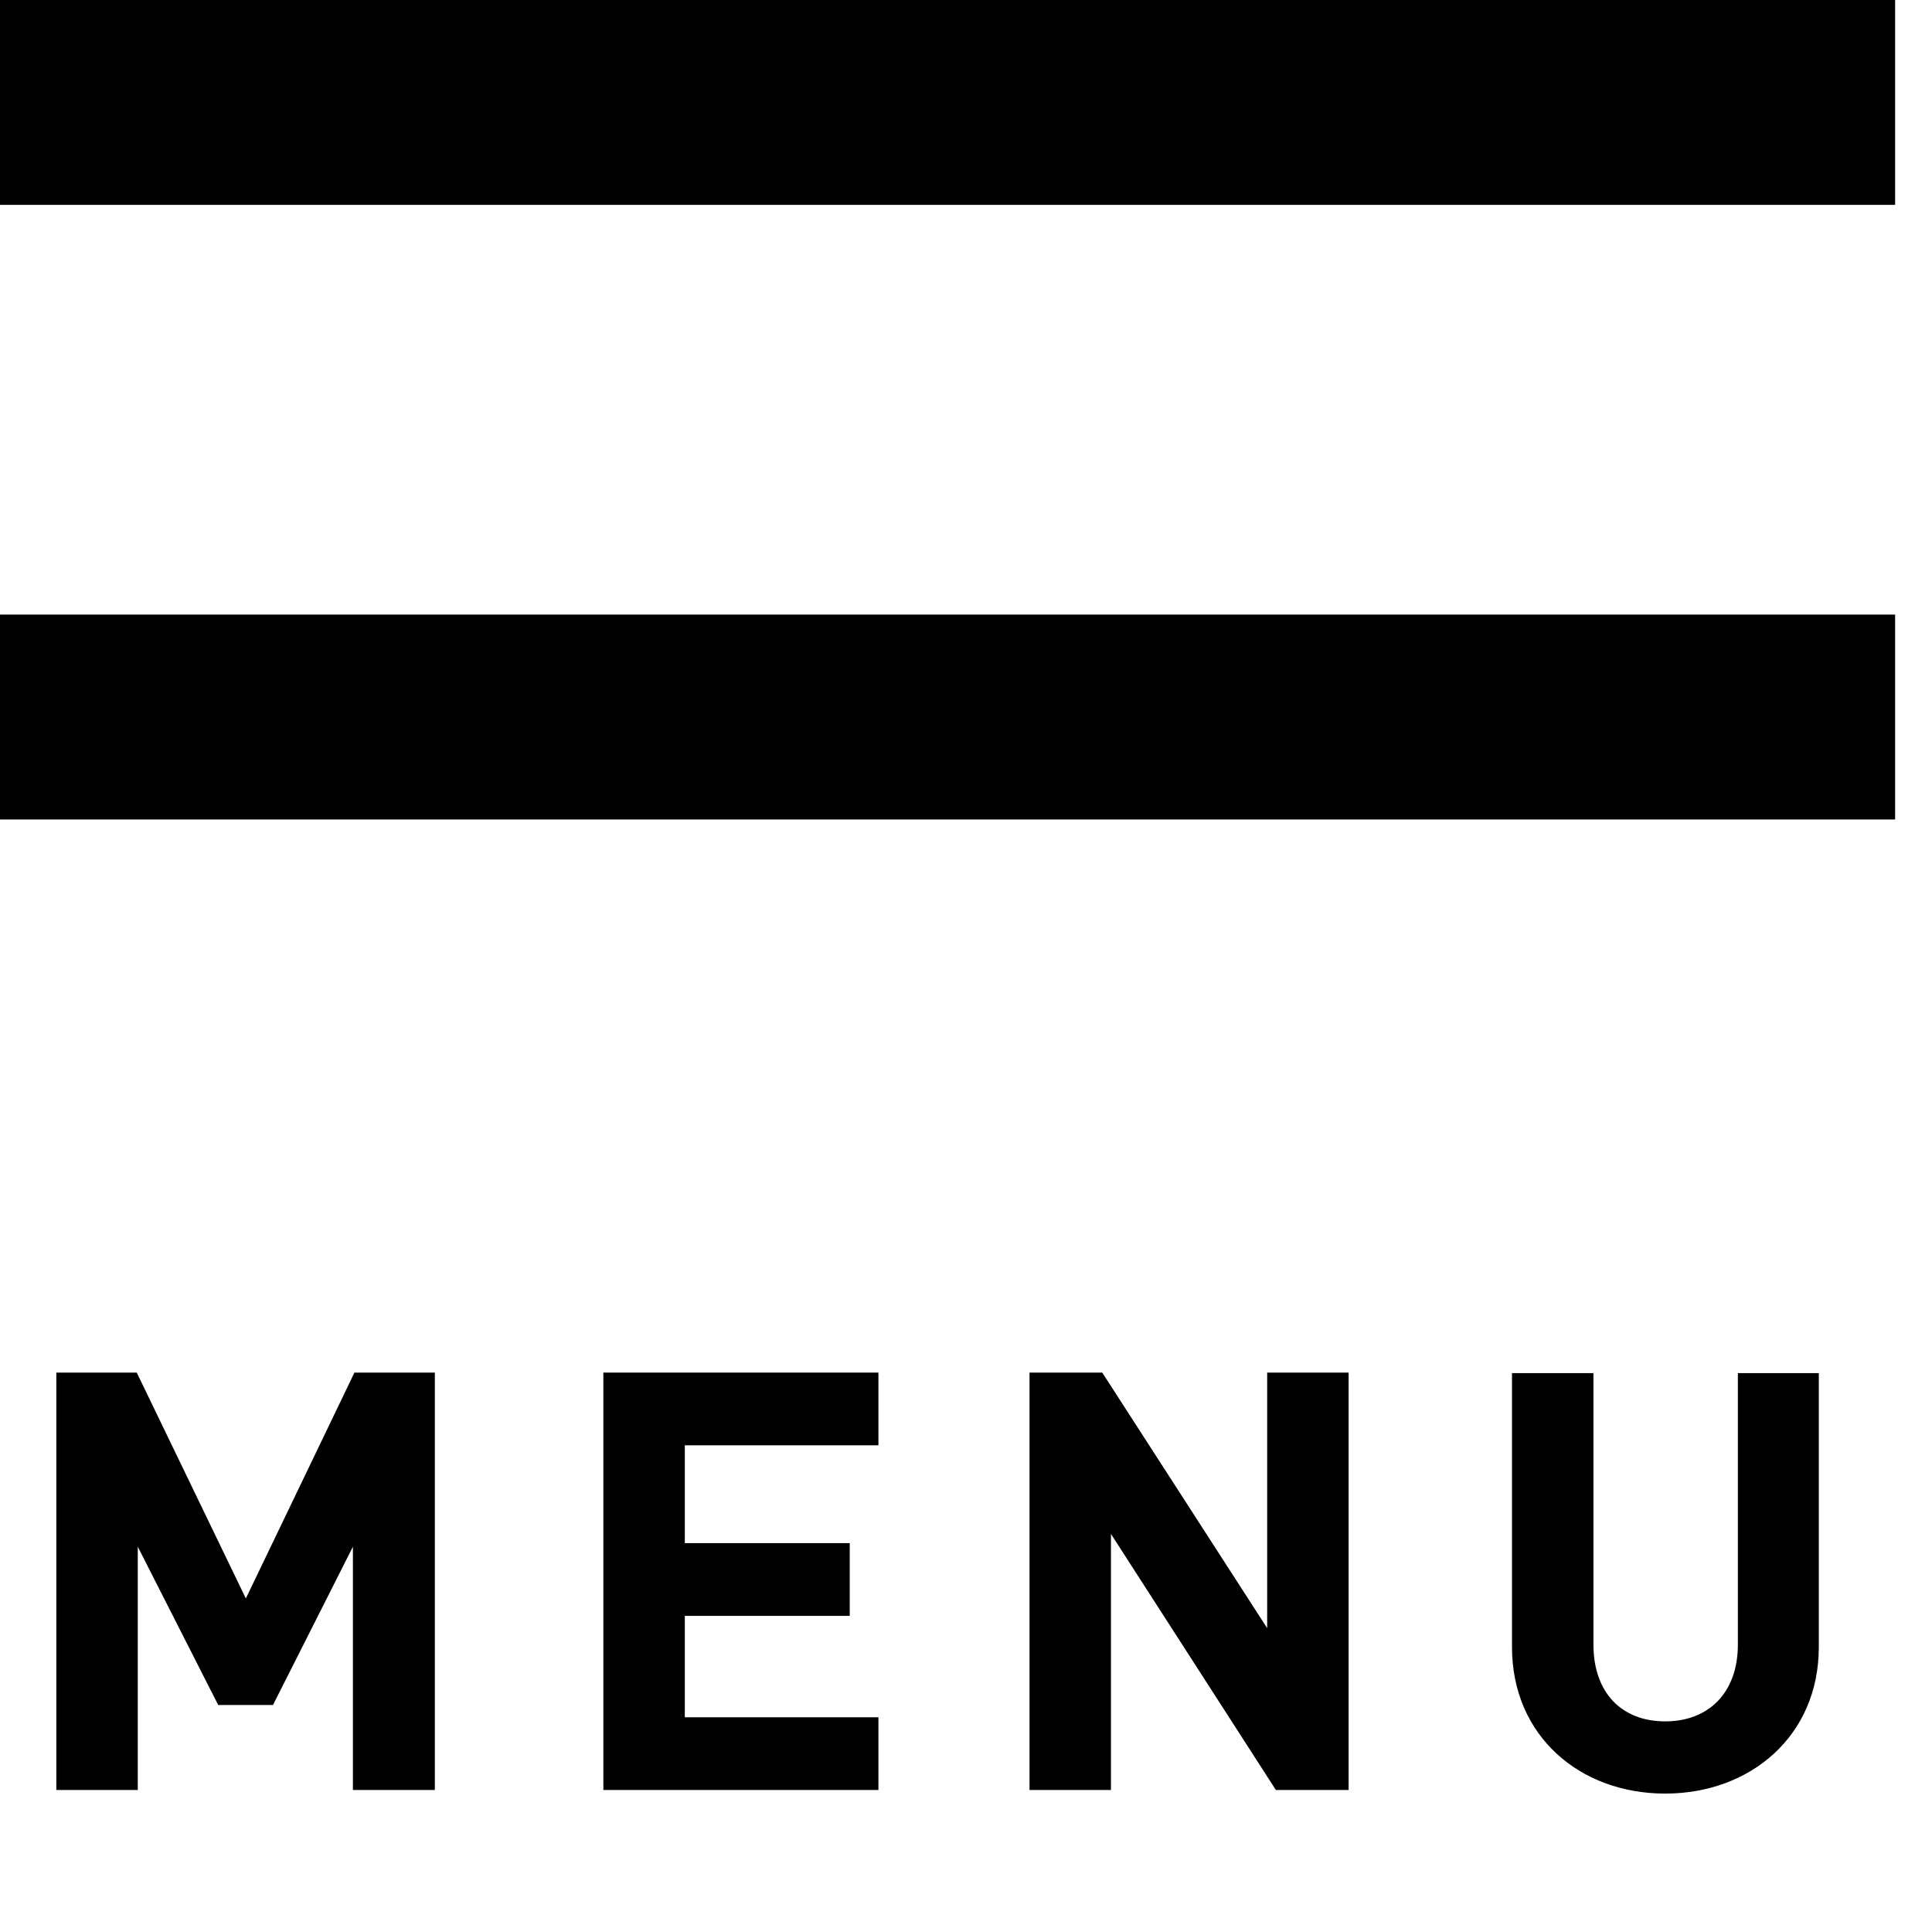 <?xml version="1.0" encoding="UTF-8"?>
<svg id="_レイヤー_2" data-name="レイヤー 2" xmlns="http://www.w3.org/2000/svg" width="37.72" height="37.65" viewBox="0 0 37.72 37.65">
  <g id="_レイヤー_1-2" data-name="レイヤー 1">
    <g>
      <g>
        <rect width="37" height="4"/>
        <rect y="12" width="37" height="4"/>
      </g>
      <g>
        <path d="m6.89,34.95v-4.75l-1.56,3.09h-1.07l-1.57-3.09v4.75h-1.59v-8.15h1.57l2.13,4.41,2.12-4.41h1.57v8.15h-1.59Z"/>
        <path d="m11.78,34.95v-8.15h5.37v1.42h-3.78v1.91h3.22v1.42h-3.22v1.98h3.78v1.42h-5.37Z"/>
        <path d="m24.91,34.95l-3.22-5v5h-1.59v-8.15h1.42l3.22,4.99v-4.99h1.59v8.15h-1.42Z"/>
        <path d="m32.51,35.02c-1.67,0-2.99-1.13-2.99-2.86v-5.35h1.59v5.3c0,.94.55,1.5,1.4,1.5s1.42-.56,1.42-1.5v-5.3h1.58v5.35c0,1.73-1.33,2.86-3,2.86Z"/>
      </g>
    </g>
  </g>
</svg>